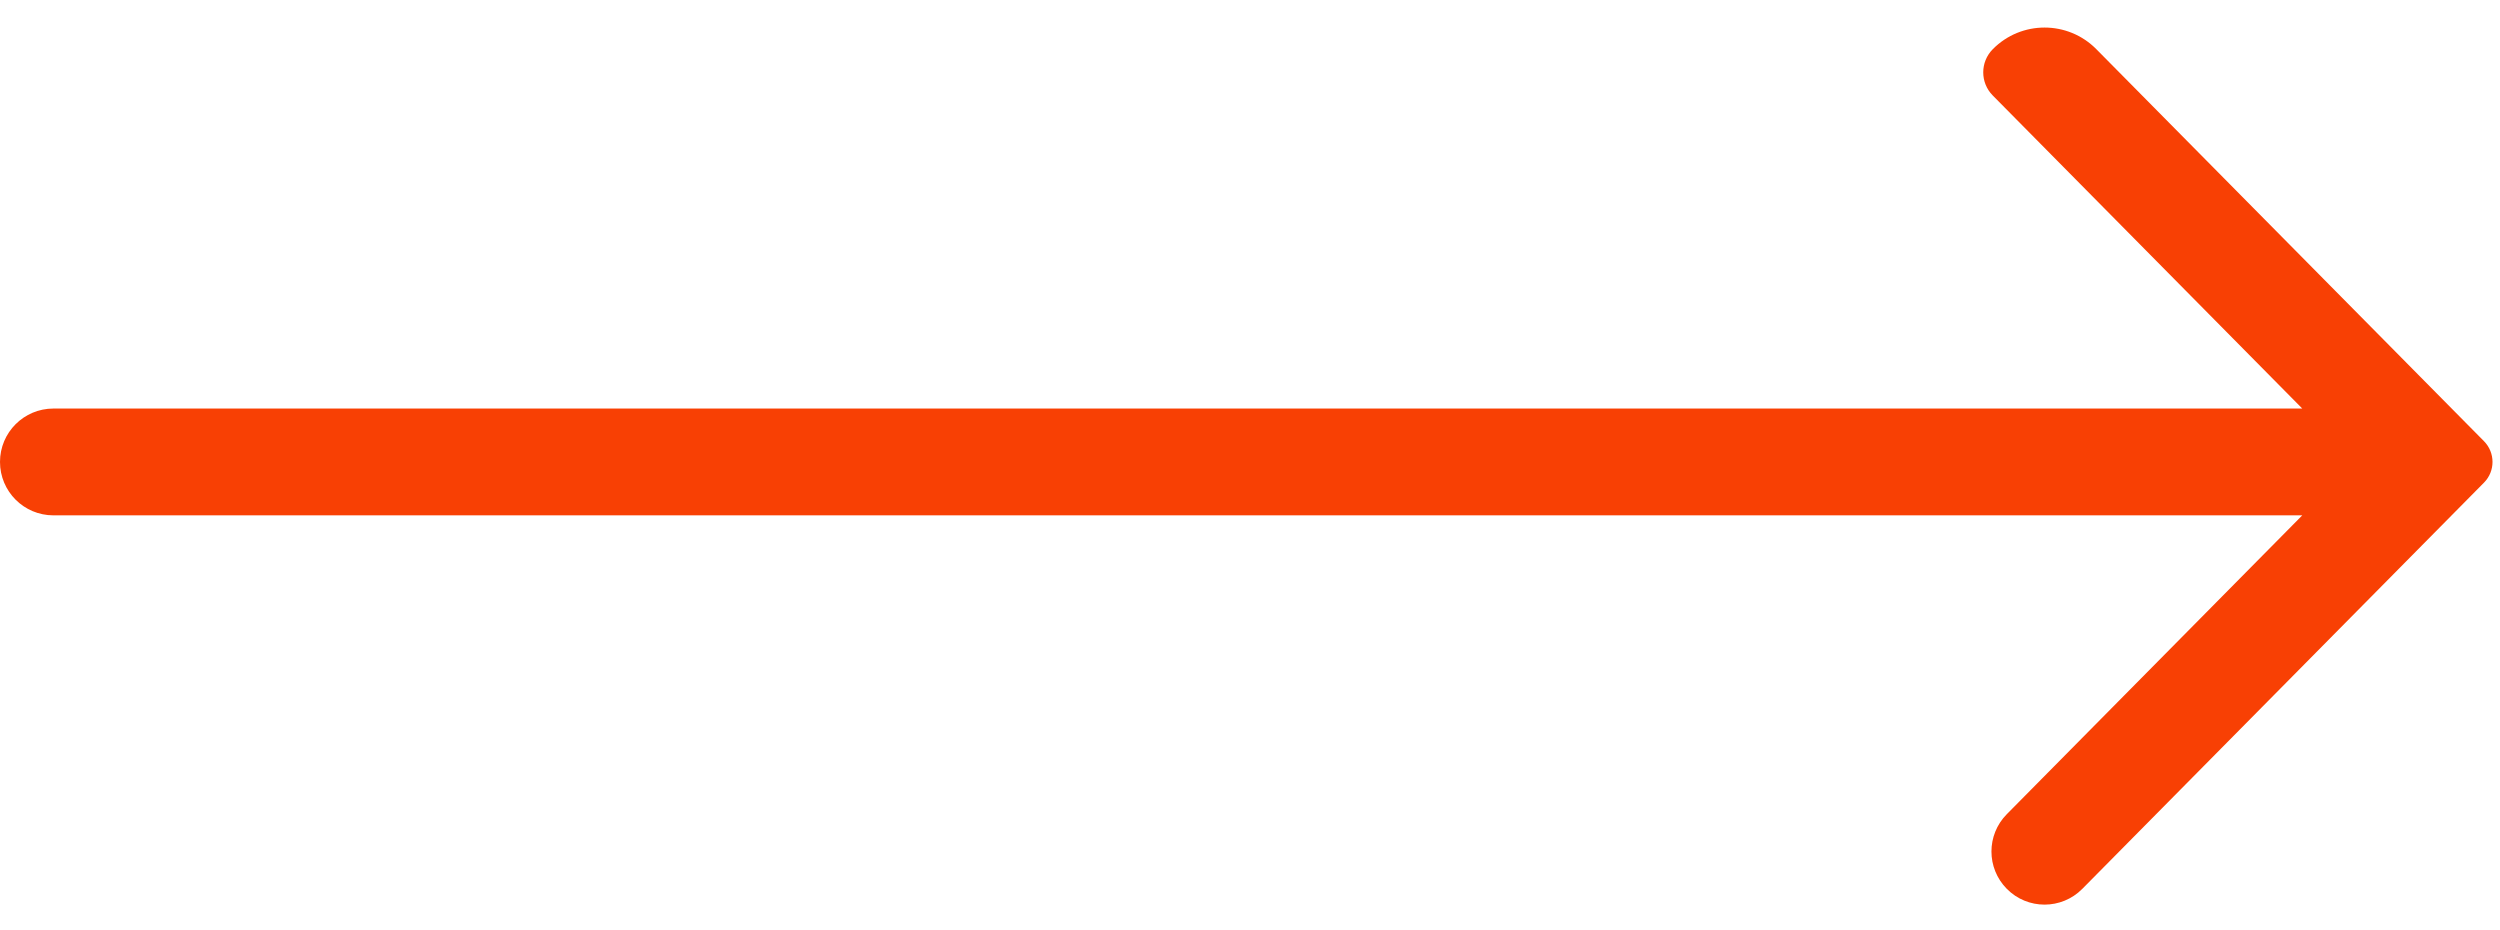 <svg width="43" height="16" viewBox="0 0 43 16" fill="none" xmlns="http://www.w3.org/2000/svg">
    <path d="M0 7.945C0 8.453 0.411 8.864 0.919 8.864H39.599L34.517 14.004C34.165 14.36 34.165 14.932 34.517 15.288C34.874 15.65 35.458 15.65 35.816 15.288L42.725 8.301C42.92 8.104 42.92 7.787 42.725 7.589L36.057 0.846C35.567 0.35 34.766 0.35 34.276 0.846C34.057 1.067 34.057 1.422 34.276 1.643L39.599 7.027H0.919C0.411 7.027 0 7.438 0 7.945Z" fill="#F84004"/>
</svg>
